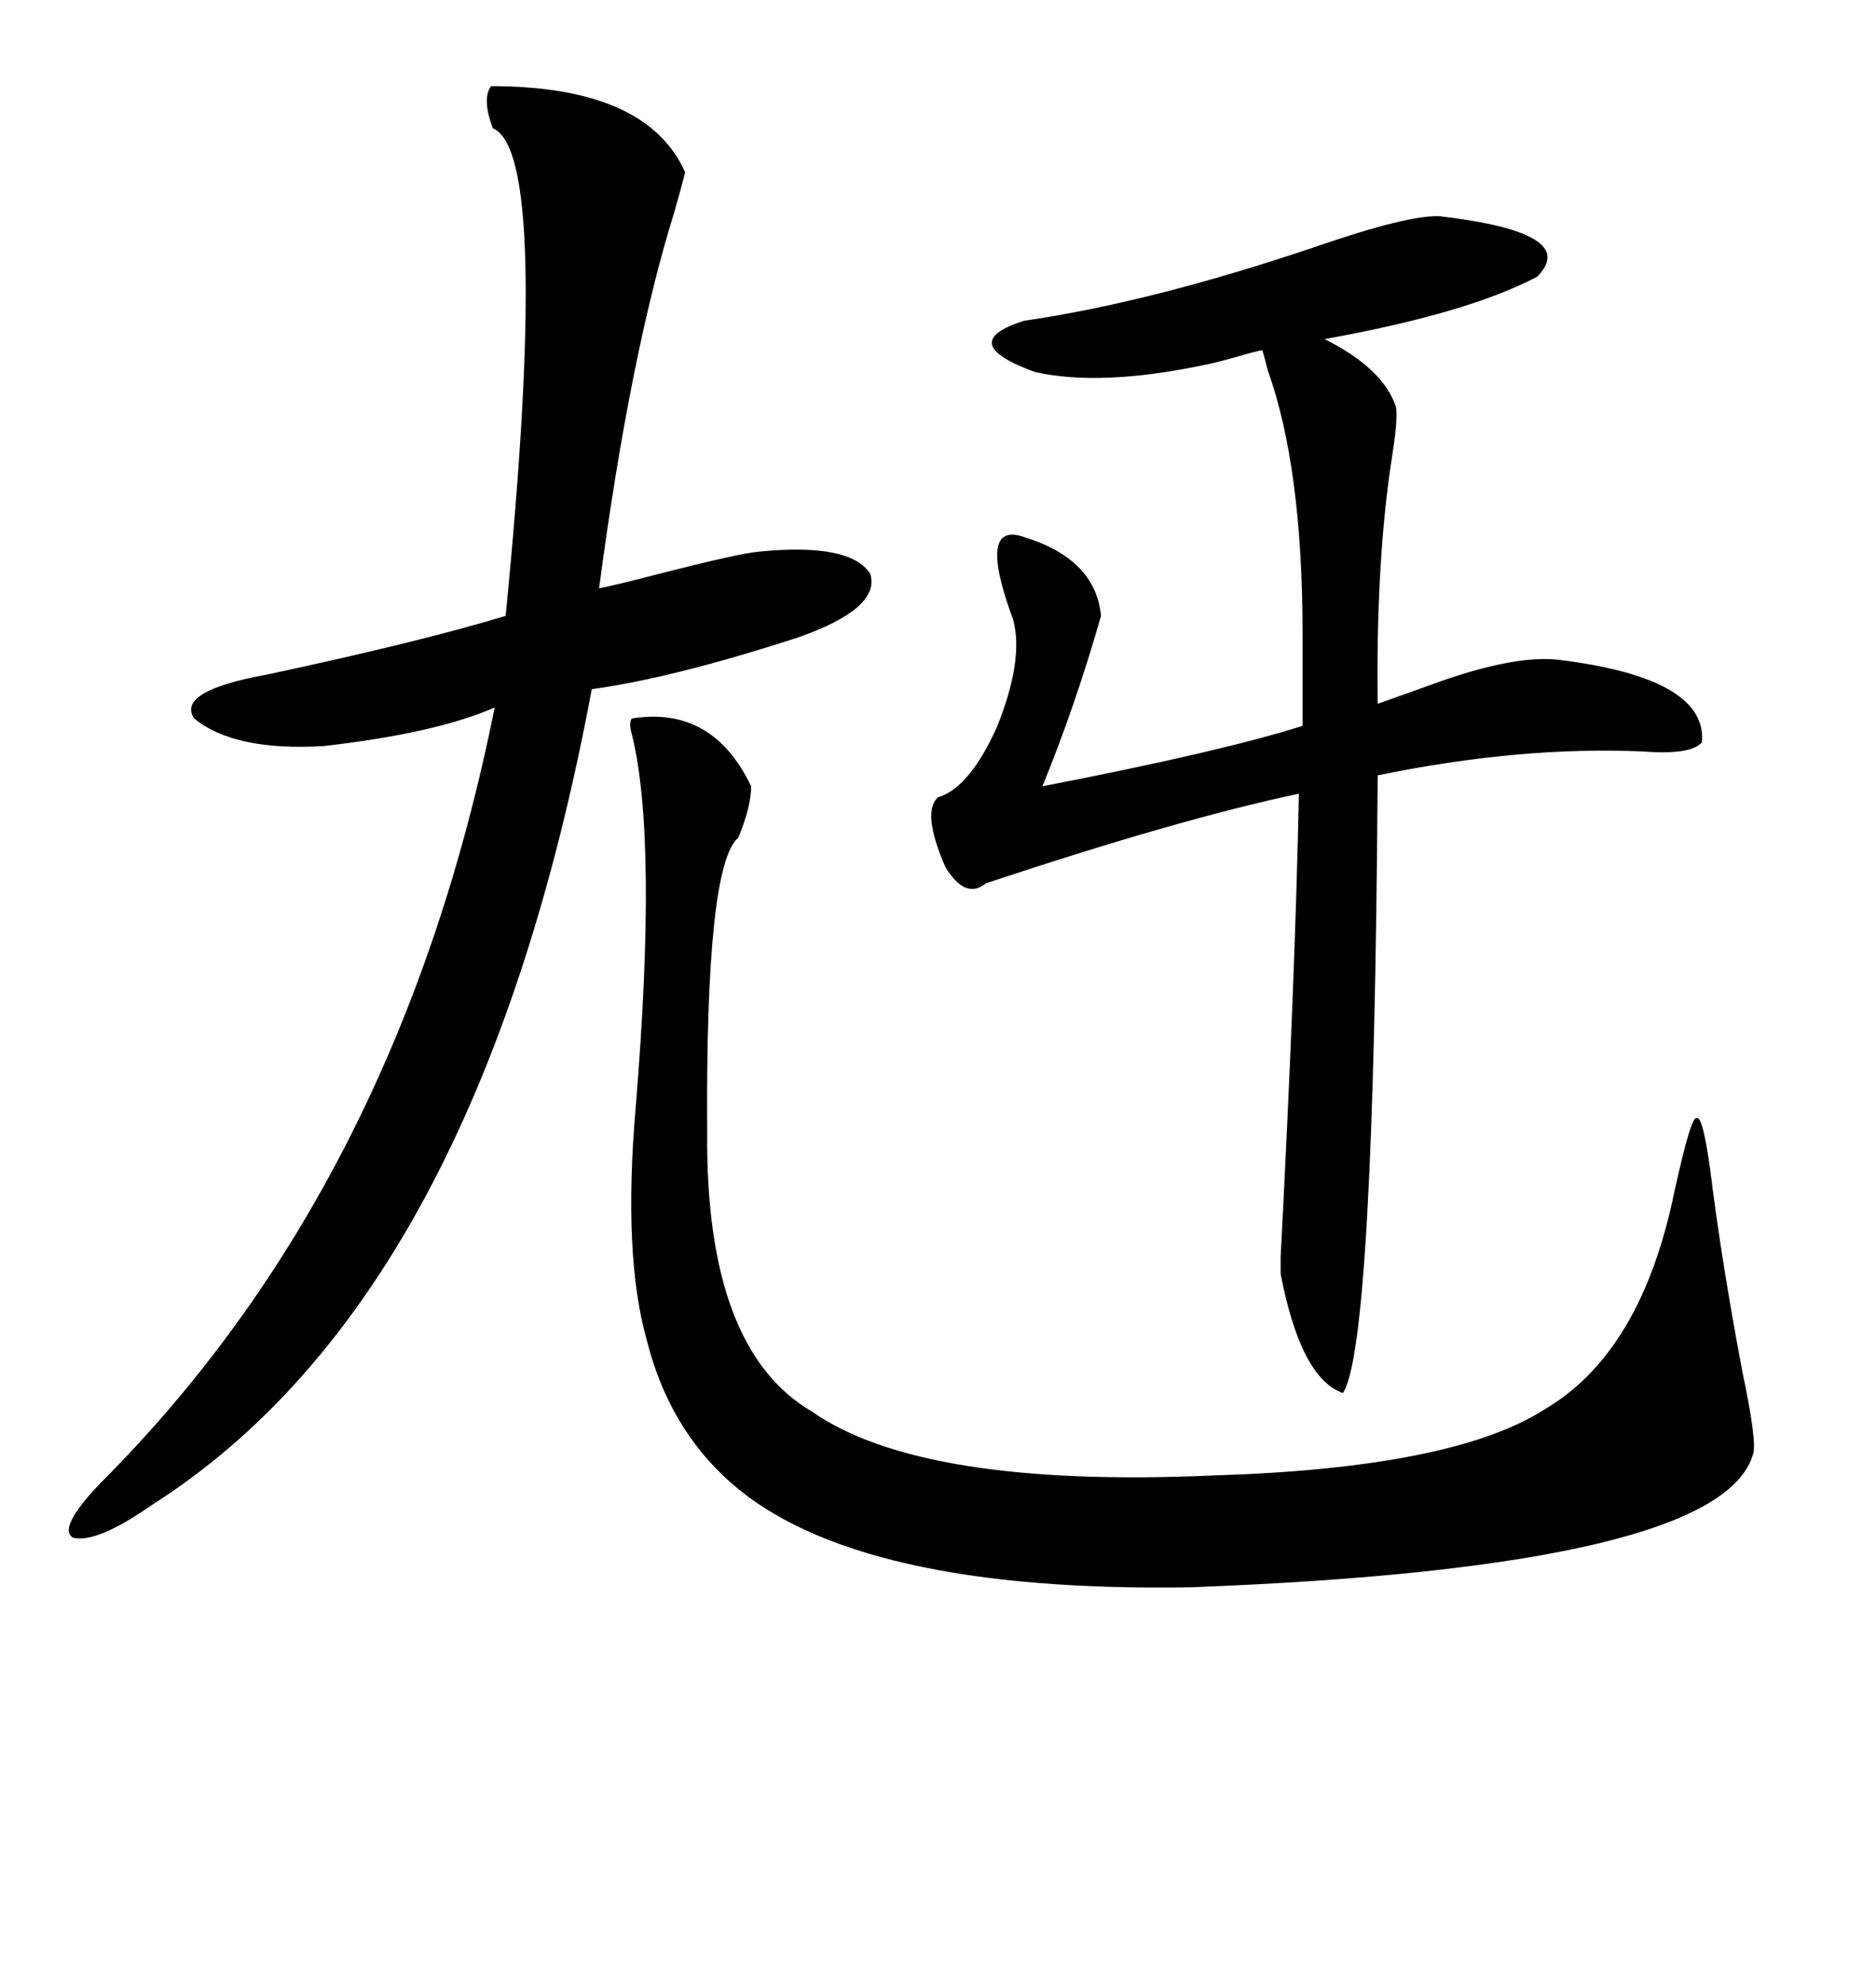 <svg xmlns="http://www.w3.org/2000/svg" xmlns:xlink="http://www.w3.org/1999/xlink" width="300" height="317.285"><path d="M109.57 27.54L109.57 27.54Q108.98 29.88 107.81 33.98L107.81 33.98Q100.78 56.54 95.80 94.04L95.80 94.04Q98.73 93.46 105.47 91.70L105.47 91.70Q118.07 88.48 121.29 88.18L121.29 88.18Q135.94 86.72 139.16 91.70L139.16 91.70Q140.92 97.27 127.44 101.95L127.44 101.95Q107.52 108.40 94.63 110.16L94.63 110.16Q76.46 207.42 24.32 240.53L24.32 240.53Q15.53 246.68 11.72 245.80L11.72 245.80Q9.08 244.34 16.11 237.01L16.11 237.01Q63.87 189.26 79.10 113.09L79.10 113.09Q69.73 117.19 51.86 119.24L51.86 119.24Q37.50 120.12 31.05 114.84L31.05 114.84Q28.13 110.45 42.77 107.81L42.77 107.81Q67.38 102.54 80.86 98.44L80.86 98.44Q88.18 24.32 78.81 20.51L78.81 20.51Q77.05 15.82 78.52 13.77L78.52 13.77Q103.42 13.77 109.57 27.54ZM249.32 105.47L249.32 105.47Q273.05 108.40 272.17 118.65L272.17 118.65Q270.41 120.70 262.79 120.12L262.79 120.12Q243.16 119.24 220.31 123.93L220.31 123.93Q219.73 215.33 214.75 222.66L214.75 222.66Q208.01 220.31 204.79 203.61L204.79 203.61Q204.79 203.61 204.79 200.98L204.79 200.98Q207.13 156.15 207.71 126.86L207.71 126.86Q188.38 130.96 157.62 141.21L157.62 141.21Q154.39 143.85 151.17 138.57L151.17 138.57Q147.36 129.79 150 127.44L150 127.44Q154.98 125.98 159.38 116.31L159.38 116.31Q163.77 105.47 162.01 99.02L162.01 99.02Q156.15 83.20 163.77 85.84L163.77 85.84Q175.20 89.36 176.07 98.44L176.07 98.44Q171.97 112.79 166.70 125.68L166.70 125.68Q195.41 120.12 208.30 116.02L208.30 116.02L208.30 101.37Q208.30 74.71 202.73 59.18L202.73 59.18Q202.15 56.84 201.86 55.96L201.86 55.96Q200.39 56.25 197.46 57.13L197.46 57.13Q194.24 58.01 192.77 58.30L192.77 58.30Q176.07 61.82 165.53 59.47L165.53 59.47Q152.64 54.79 163.77 51.27L163.77 51.27Q183.98 48.34 210.06 39.55L210.06 39.55Q225.29 34.28 230.27 34.57L230.27 34.57Q252.83 37.21 245.80 44.24L245.80 44.24Q234.67 50.10 211.82 54.20L211.82 54.20Q221.19 58.89 223.24 65.04L223.24 65.04Q223.54 67.09 222.66 72.66L222.66 72.66Q220.02 89.36 220.31 112.50L220.31 112.50Q223.54 111.33 228.52 109.57L228.52 109.57Q241.99 104.59 249.32 105.47ZM101.07 114.84L101.07 114.84Q113.96 112.79 120.12 125.68L120.12 125.68Q120.12 128.91 118.07 133.89L118.07 133.89Q112.79 138.28 113.09 181.05L113.09 181.05Q112.79 215.63 129.79 225.59L129.79 225.59Q147.36 237.89 193.95 235.84L193.95 235.84Q232.32 234.67 246.97 225.29L246.97 225.29Q262.50 216.21 267.77 190.43L267.77 190.43Q270.41 178.42 271.29 178.71L271.29 178.71Q272.46 178.13 273.93 190.43L273.93 190.43Q275.68 203.61 278.61 219.14L278.61 219.14Q280.96 230.27 280.37 232.32L280.37 232.32Q275.39 250.49 190.43 253.71L190.43 253.71Q136.82 254.59 116.89 237.01L116.89 237.01Q106.93 228.22 103.42 214.16L103.42 214.16Q99.61 200.68 101.66 176.95L101.66 176.95Q105.18 134.18 101.07 117.48L101.07 117.48Q100.49 115.43 101.07 114.84Z"/></svg>